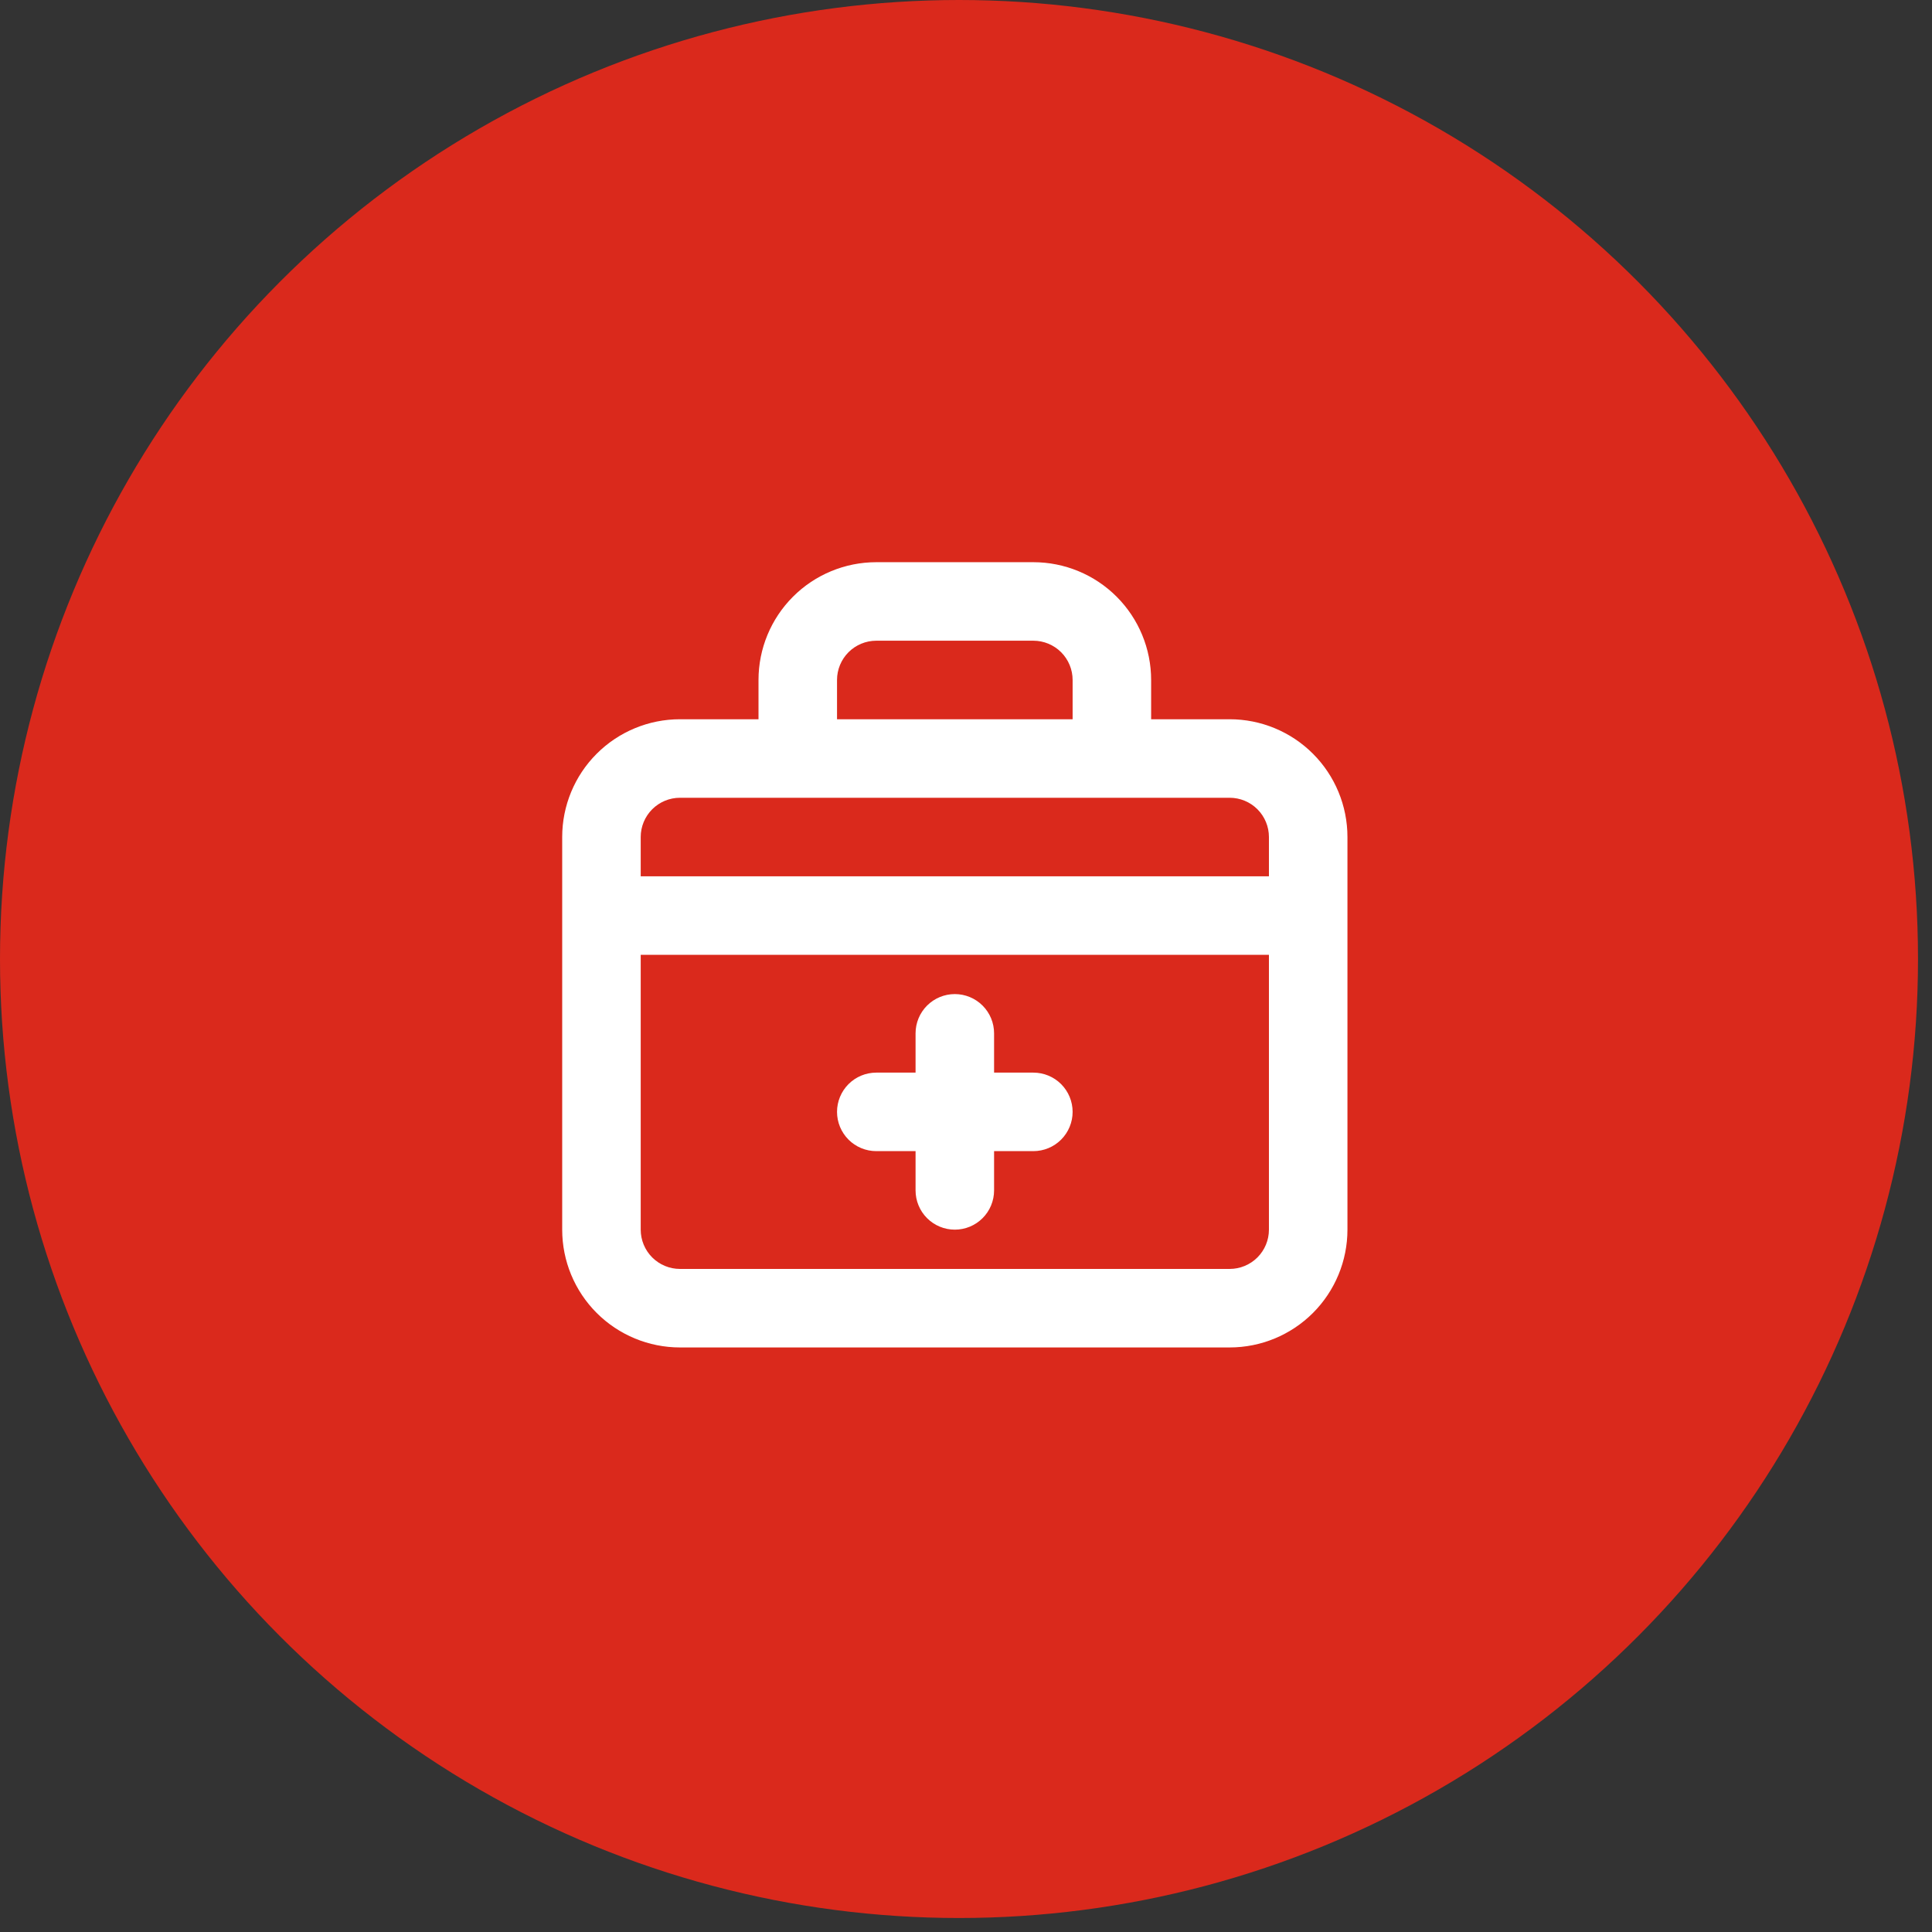 <svg width="103" height="103" viewBox="0 0 103 103" fill="none" xmlns="http://www.w3.org/2000/svg">
<rect x="0" y="0" width="103" height="103" fill="#333333" stroke="none"/>
<circle cx="51.127" cy="51.127" r="51.127" fill="#DA291C"/>
<path d="M46.718 61.37H48.811V63.463C48.811 64.018 49.031 64.551 49.424 64.943C49.816 65.336 50.349 65.556 50.904 65.556C51.459 65.556 51.992 65.336 52.384 64.943C52.777 64.551 52.997 64.018 52.997 63.463V61.37H55.09C55.645 61.37 56.178 61.15 56.571 60.757C56.963 60.364 57.184 59.832 57.184 59.277C57.184 58.722 56.963 58.189 56.571 57.797C56.178 57.404 55.645 57.184 55.09 57.184H52.997V55.09C52.997 54.535 52.777 54.003 52.384 53.61C51.992 53.218 51.459 52.997 50.904 52.997C50.349 52.997 49.816 53.218 49.424 53.61C49.031 54.003 48.811 54.535 48.811 55.09V57.184H46.718C46.162 57.184 45.63 57.404 45.237 57.797C44.845 58.189 44.624 58.722 44.624 59.277C44.624 59.832 44.845 60.364 45.237 60.757C45.63 61.15 46.162 61.37 46.718 61.37ZM65.556 38.345H61.37V36.251C61.37 34.586 60.708 32.989 59.531 31.811C58.353 30.633 56.756 29.972 55.09 29.972H46.718C45.052 29.972 43.455 30.633 42.277 31.811C41.099 32.989 40.438 34.586 40.438 36.251V38.345H36.251C34.586 38.345 32.989 39.006 31.811 40.184C30.633 41.361 29.972 42.959 29.972 44.624V65.556C29.972 67.222 30.633 68.819 31.811 69.997C32.989 71.174 34.586 71.836 36.251 71.836H65.556C67.222 71.836 68.819 71.174 69.997 69.997C71.174 68.819 71.836 67.222 71.836 65.556V44.624C71.836 42.959 71.174 41.361 69.997 40.184C68.819 39.006 67.222 38.345 65.556 38.345ZM44.624 36.251C44.624 35.696 44.845 35.164 45.237 34.771C45.63 34.379 46.162 34.158 46.718 34.158H55.09C55.645 34.158 56.178 34.379 56.571 34.771C56.963 35.164 57.184 35.696 57.184 36.251V38.345H44.624V36.251ZM67.65 65.556C67.65 66.112 67.429 66.644 67.037 67.037C66.644 67.429 66.112 67.65 65.556 67.65H36.251C35.696 67.65 35.164 67.429 34.771 67.037C34.379 66.644 34.158 66.112 34.158 65.556V50.904H67.65V65.556ZM67.65 46.718H34.158V44.624C34.158 44.069 34.379 43.537 34.771 43.144C35.164 42.752 35.696 42.531 36.251 42.531H65.556C66.112 42.531 66.644 42.752 67.037 43.144C67.429 43.537 67.65 44.069 67.65 44.624V46.718Z" fill="white"/>
</svg>
